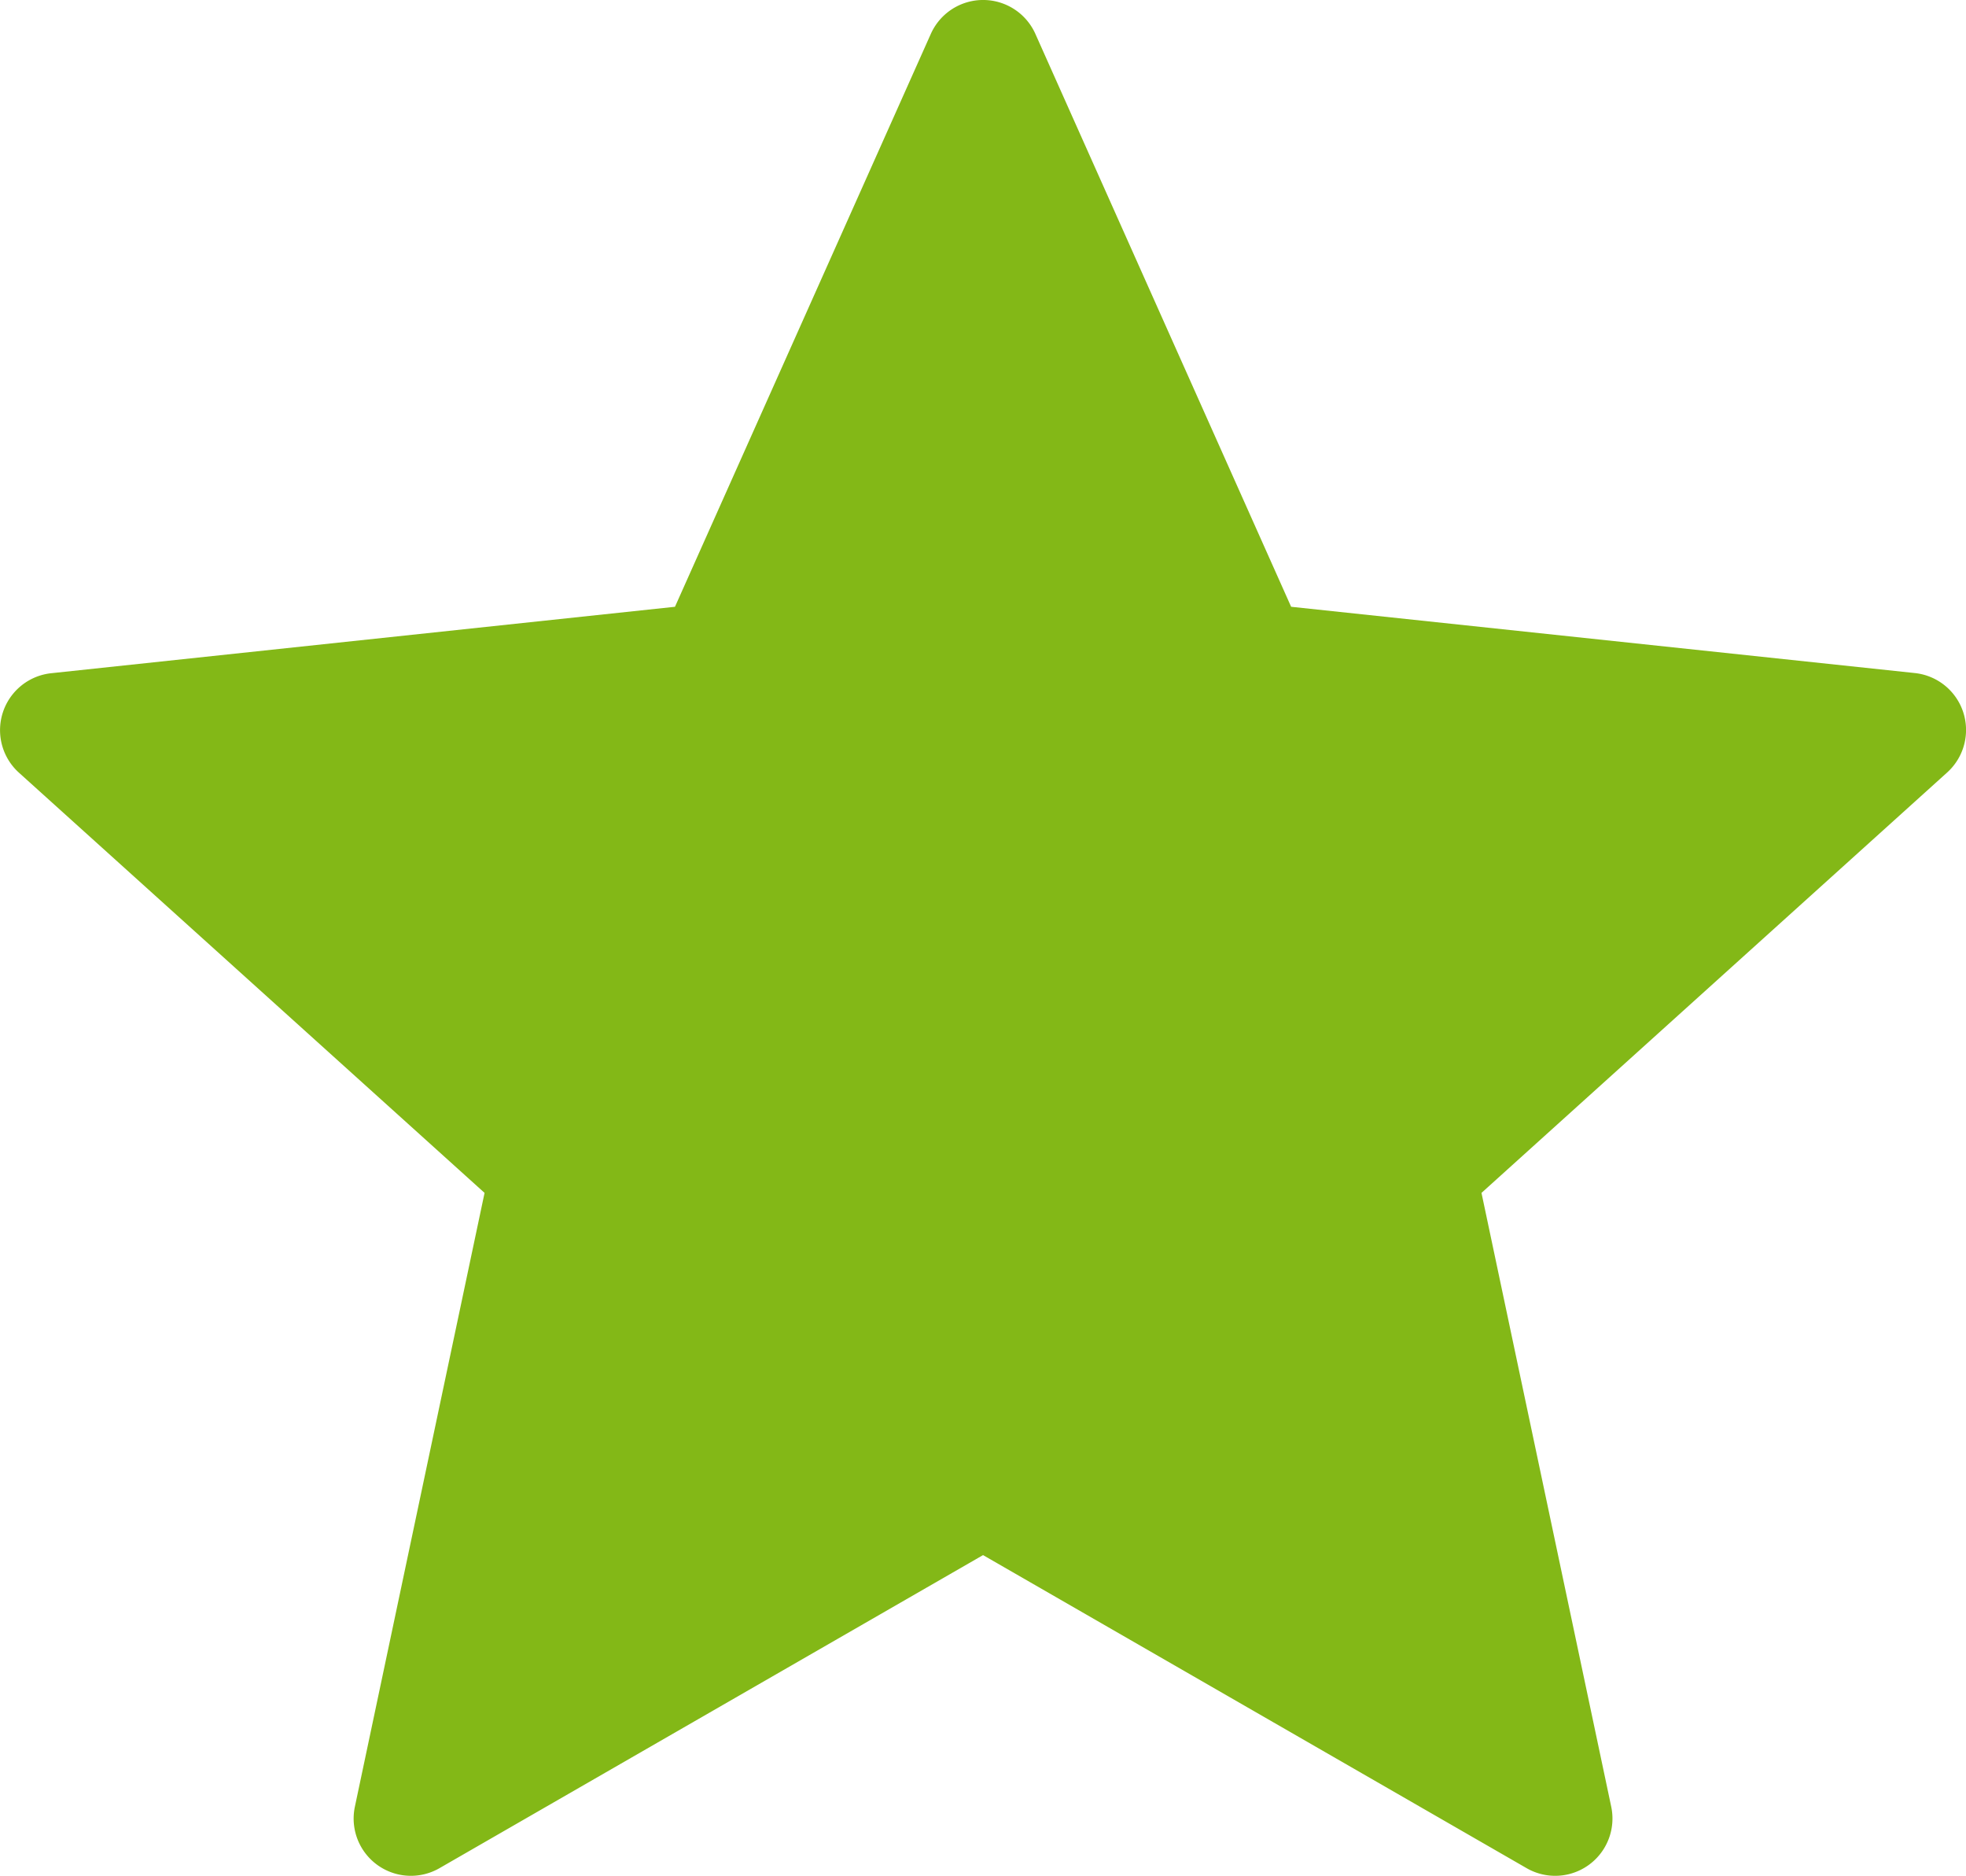 <svg xmlns="http://www.w3.org/2000/svg" width="37.976" height="36.226" viewBox="0 0 37.976 36.226">
  <path id="Path_1084" data-name="Path 1084" d="M37.923,25.555a1.106,1.106,0,0,0-.935-.758L24.94,23.517,20,12.454a1.106,1.106,0,0,0-2.02,0L13.038,23.517.99,24.8a1.106,1.106,0,0,0-.624,1.921L9.36,34.836,6.855,46.69a1.106,1.106,0,0,0,1.634,1.187l10.5-6.046,10.5,6.046a1.106,1.106,0,0,0,1.634-1.187L28.617,34.836l8.994-8.118A1.106,1.106,0,0,0,37.923,25.555Z" transform="translate(0 -11.799)" fill="#83b817"/>
</svg>

